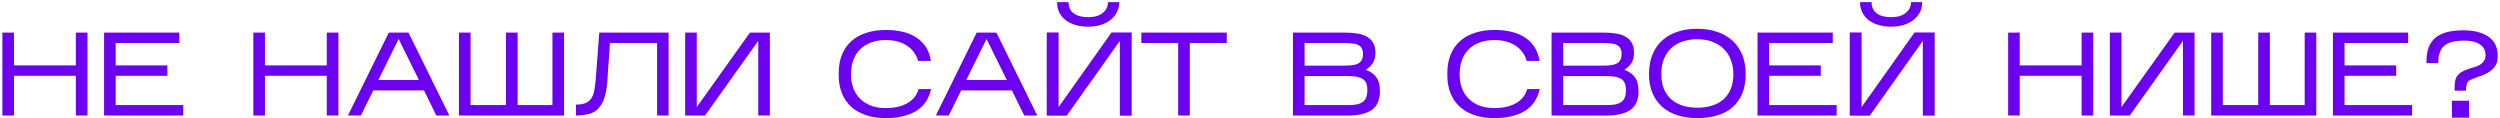 <?xml version="1.0" encoding="UTF-8"?> <svg xmlns="http://www.w3.org/2000/svg" width="844" height="40" viewBox="0 0 844 40" fill="none"><path d="M4.72 25.6V39H0.8V11H4.72V22.08H25.6V11H29.52V39H25.6V25.6H4.72ZM61.856 35.48V39H35.136V11H60.536V14.52H39.056V22.08H56.496V25.6H39.056V35.48H61.856ZM89.447 25.6V39H85.527V11H89.447V22.08H110.327V11H114.247V39H110.327V25.6H89.447ZM126.023 30.52L121.823 39H117.463L131.263 11H137.903L151.703 39H147.303L143.143 30.52H126.023ZM127.743 27H141.423L134.583 13.16L127.743 27ZM190.421 11V39H154.941V11H158.861V35.48H170.821V11H174.741V35.48H186.501V11H190.421ZM225.714 11V39H221.834V14.52H205.914L205.034 27.4C204.848 29.987 204.448 32.053 203.834 33.6C203.221 35.12 202.448 36.28 201.514 37.08C200.581 37.88 199.501 38.4 198.274 38.64C197.074 38.88 195.794 39 194.434 39V35.32C195.794 35.32 196.874 35.147 197.674 34.8C198.501 34.427 199.141 33.907 199.594 33.24C200.074 32.547 200.408 31.707 200.594 30.72C200.781 29.733 200.941 28.613 201.074 27.36L202.314 11H225.714ZM255.988 13.8L238.028 39H231.308V11H235.228V36.16L253.188 11H259.908V39H255.988V13.8ZM314.345 30.08C313.572 33.44 311.865 35.92 309.225 37.52C306.585 39.093 303.199 39.88 299.065 39.88C296.559 39.88 294.319 39.547 292.345 38.88C290.372 38.213 288.705 37.267 287.345 36.04C285.985 34.787 284.945 33.267 284.225 31.48C283.505 29.693 283.145 27.68 283.145 25.44V24.72C283.145 22.4 283.505 20.333 284.225 18.52C284.945 16.707 285.985 15.187 287.345 13.96C288.705 12.707 290.372 11.76 292.345 11.12C294.319 10.453 296.559 10.12 299.065 10.12C301.199 10.12 303.132 10.333 304.865 10.76C306.625 11.187 308.145 11.84 309.425 12.72C310.732 13.573 311.799 14.653 312.625 15.96C313.452 17.267 313.999 18.8 314.265 20.56H309.945C309.679 19.52 309.225 18.573 308.585 17.72C307.972 16.84 307.199 16.093 306.265 15.48C305.359 14.84 304.292 14.36 303.065 14.04C301.865 13.693 300.532 13.52 299.065 13.52C297.119 13.52 295.412 13.813 293.945 14.4C292.479 14.96 291.252 15.747 290.265 16.76C289.279 17.773 288.532 19 288.025 20.44C287.545 21.853 287.305 23.413 287.305 25.12C287.305 26.747 287.545 28.253 288.025 29.64C288.532 31.027 289.279 32.227 290.265 33.24C291.252 34.253 292.479 35.053 293.945 35.64C295.412 36.2 297.119 36.48 299.065 36.48C302.025 36.48 304.465 35.92 306.385 34.8C308.332 33.653 309.572 32.08 310.105 30.08H314.345ZM324.499 30.52L320.299 39H315.939L329.739 11H336.379L350.179 39H345.779L341.619 30.52H324.499ZM326.219 27H339.899L333.059 13.16L326.219 27ZM377.857 0.72C377.857 2 377.591 3.147 377.057 4.16C376.524 5.173 375.791 6.04 374.857 6.76C373.924 7.48 372.817 8.04 371.537 8.44C370.257 8.813 368.871 9 367.377 9C365.884 9 364.497 8.827 363.217 8.48C361.937 8.107 360.817 7.573 359.857 6.88C358.924 6.16 358.191 5.293 357.657 4.28C357.124 3.24 356.857 2.053 356.857 0.72H360.737C360.764 2.4 361.351 3.667 362.497 4.52C363.671 5.373 365.297 5.8 367.377 5.8C369.457 5.8 371.084 5.333 372.257 4.4C373.457 3.44 374.057 2.213 374.057 0.72H377.857ZM378.057 13.8L360.137 39.04H353.377V10.96H357.377V36.16L375.257 10.96H382.057V39.04H378.057V13.8ZM401.676 14.52V39H397.756V14.52H385.316V11H414.156V14.52H401.676ZM465.863 30.84C465.863 33.747 464.943 35.84 463.103 37.12C461.29 38.373 458.623 39 455.103 39H436.503V11H453.983C455.556 11 456.97 11.107 458.223 11.32C459.503 11.507 460.596 11.867 461.503 12.4C462.41 12.907 463.103 13.6 463.583 14.48C464.09 15.333 464.343 16.44 464.343 17.8C464.343 19.24 464.036 20.427 463.423 21.36C462.81 22.267 462.023 23 461.063 23.56C462.636 24.12 463.823 24.96 464.623 26.08C465.45 27.173 465.863 28.76 465.863 30.84ZM440.423 22.16H453.623C454.77 22.16 455.756 22.107 456.583 22C457.41 21.893 458.076 21.693 458.583 21.4C459.116 21.107 459.503 20.707 459.743 20.2C460.01 19.667 460.143 19 460.143 18.2C460.143 17.4 459.996 16.76 459.703 16.28C459.436 15.773 459.023 15.4 458.463 15.16C457.93 14.893 457.25 14.72 456.423 14.64C455.596 14.56 454.636 14.52 453.543 14.52H440.423V22.16ZM440.423 35.48H455.103C456.463 35.48 457.57 35.373 458.423 35.16C459.276 34.92 459.93 34.587 460.383 34.16C460.863 33.707 461.183 33.173 461.343 32.56C461.53 31.947 461.623 31.267 461.623 30.52C461.623 29.747 461.543 29.067 461.383 28.48C461.223 27.893 460.903 27.387 460.423 26.96C459.943 26.533 459.263 26.213 458.383 26C457.53 25.787 456.396 25.68 454.983 25.68H440.423V35.48ZM519.814 30.08C519.041 33.44 517.334 35.92 514.694 37.52C512.054 39.093 508.667 39.88 504.534 39.88C502.027 39.88 499.787 39.547 497.814 38.88C495.841 38.213 494.174 37.267 492.814 36.04C491.454 34.787 490.414 33.267 489.694 31.48C488.974 29.693 488.614 27.68 488.614 25.44V24.72C488.614 22.4 488.974 20.333 489.694 18.52C490.414 16.707 491.454 15.187 492.814 13.96C494.174 12.707 495.841 11.76 497.814 11.12C499.787 10.453 502.027 10.12 504.534 10.12C506.667 10.12 508.601 10.333 510.334 10.76C512.094 11.187 513.614 11.84 514.894 12.72C516.201 13.573 517.267 14.653 518.094 15.96C518.921 17.267 519.467 18.8 519.734 20.56H515.414C515.147 19.52 514.694 18.573 514.054 17.72C513.441 16.84 512.667 16.093 511.734 15.48C510.827 14.84 509.761 14.36 508.534 14.04C507.334 13.693 506.001 13.52 504.534 13.52C502.587 13.52 500.881 13.813 499.414 14.4C497.947 14.96 496.721 15.747 495.734 16.76C494.747 17.773 494.001 19 493.494 20.44C493.014 21.853 492.774 23.413 492.774 25.12C492.774 26.747 493.014 28.253 493.494 29.64C494.001 31.027 494.747 32.227 495.734 33.24C496.721 34.253 497.947 35.053 499.414 35.64C500.881 36.2 502.587 36.48 504.534 36.48C507.494 36.48 509.934 35.92 511.854 34.8C513.801 33.653 515.041 32.08 515.574 30.08H519.814ZM553.168 30.84C553.168 33.747 552.248 35.84 550.408 37.12C548.594 38.373 545.928 39 542.408 39H523.808V11H541.288C542.861 11 544.274 11.107 545.528 11.32C546.808 11.507 547.901 11.867 548.808 12.4C549.714 12.907 550.408 13.6 550.888 14.48C551.394 15.333 551.648 16.44 551.648 17.8C551.648 19.24 551.341 20.427 550.728 21.36C550.114 22.267 549.328 23 548.368 23.56C549.941 24.12 551.128 24.96 551.928 26.08C552.754 27.173 553.168 28.76 553.168 30.84ZM527.728 22.16H540.928C542.074 22.16 543.061 22.107 543.888 22C544.714 21.893 545.381 21.693 545.888 21.4C546.421 21.107 546.808 20.707 547.048 20.2C547.314 19.667 547.448 19 547.448 18.2C547.448 17.4 547.301 16.76 547.008 16.28C546.741 15.773 546.328 15.4 545.768 15.16C545.234 14.893 544.554 14.72 543.728 14.64C542.901 14.56 541.941 14.52 540.848 14.52H527.728V22.16ZM527.728 35.48H542.408C543.768 35.48 544.874 35.373 545.728 35.16C546.581 34.92 547.234 34.587 547.688 34.16C548.168 33.707 548.488 33.173 548.648 32.56C548.834 31.947 548.928 31.267 548.928 30.52C548.928 29.747 548.848 29.067 548.688 28.48C548.528 27.893 548.208 27.387 547.728 26.96C547.248 26.533 546.568 26.213 545.688 26C544.834 25.787 543.701 25.68 542.288 25.68H527.728V35.48ZM589.34 24.96C589.34 27.547 588.94 29.787 588.14 31.68C587.34 33.547 586.22 35.093 584.78 36.32C583.34 37.547 581.62 38.44 579.62 39C577.62 39.587 575.42 39.88 573.02 39.88C570.62 39.88 568.42 39.573 566.42 38.96C564.42 38.32 562.7 37.387 561.26 36.16C559.82 34.907 558.7 33.36 557.9 31.52C557.1 29.653 556.7 27.48 556.7 25C556.7 22.467 557.1 20.253 557.9 18.36C558.7 16.44 559.82 14.84 561.26 13.56C562.7 12.28 564.42 11.32 566.42 10.68C568.42 10.04 570.62 9.72 573.02 9.72C575.42 9.72 577.62 10.053 579.62 10.72C581.62 11.387 583.34 12.36 584.78 13.64C586.22 14.92 587.34 16.507 588.14 18.4C588.94 20.293 589.34 22.48 589.34 24.96ZM560.86 25.08C560.86 26.92 561.14 28.547 561.7 29.96C562.287 31.347 563.1 32.52 564.14 33.48C565.207 34.413 566.487 35.133 567.98 35.64C569.5 36.12 571.18 36.36 573.02 36.36C574.86 36.36 576.527 36.12 578.02 35.64C579.54 35.16 580.82 34.453 581.86 33.52C582.927 32.56 583.74 31.387 584.3 30C584.887 28.587 585.18 26.947 585.18 25.08C585.18 23.24 584.887 21.6 584.3 20.16C583.74 18.693 582.927 17.453 581.86 16.44C580.82 15.4 579.54 14.613 578.02 14.08C576.527 13.52 574.86 13.24 573.02 13.24C571.18 13.24 569.5 13.507 567.98 14.04C566.487 14.547 565.207 15.307 564.14 16.32C563.1 17.307 562.287 18.533 561.7 20C561.14 21.467 560.86 23.16 560.86 25.08ZM620.059 35.48V39H593.339V11H618.739V14.52H597.259V22.08H614.699V25.6H597.259V35.48H620.059ZM648.951 0.72C648.951 2 648.684 3.147 648.151 4.16C647.618 5.173 646.884 6.04 645.951 6.76C645.018 7.48 643.911 8.04 642.631 8.44C641.351 8.813 639.964 9 638.471 9C636.978 9 635.591 8.827 634.311 8.48C633.031 8.107 631.911 7.573 630.951 6.88C630.018 6.16 629.284 5.293 628.751 4.28C628.218 3.24 627.951 2.053 627.951 0.72H631.831C631.858 2.4 632.444 3.667 633.591 4.52C634.764 5.373 636.391 5.8 638.471 5.8C640.551 5.8 642.178 5.333 643.351 4.4C644.551 3.44 645.151 2.213 645.151 0.72H648.951ZM649.151 13.8L631.231 39.04H624.471V10.96H628.471V36.16L646.351 10.96H653.151V39.04H649.151V13.8ZM681.868 25.6V39H677.948V11H681.868V22.08H702.748V11H706.668V39H702.748V25.6H681.868ZM736.964 13.8L719.004 39H712.284V11H716.204V36.16L734.164 11H740.884V39H736.964V13.8ZM781.983 11V39H746.503V11H750.423V35.48H762.383V11H766.303V35.48H778.063V11H781.983ZM814.317 35.48V39H787.597V11H812.997V14.52H791.517V22.08H808.957V25.6H791.517V35.48H814.317ZM836.529 25.96C835.702 26.28 835.022 26.547 834.489 26.76C833.955 26.973 833.542 27.227 833.249 27.52C832.982 27.813 832.795 28.2 832.689 28.68C832.582 29.133 832.529 29.773 832.529 30.6H828.649C828.649 29.293 828.715 28.227 828.849 27.4C829.009 26.573 829.329 25.88 829.809 25.32C830.289 24.76 830.969 24.28 831.849 23.88C832.729 23.48 833.902 23.067 835.369 22.64C836.115 22.427 836.729 22.173 837.209 21.88C837.689 21.587 838.062 21.267 838.329 20.92C838.622 20.573 838.822 20.213 838.929 19.84C839.062 19.467 839.129 19.08 839.129 18.68C839.129 18.067 839.022 17.467 838.809 16.88C838.595 16.293 838.209 15.773 837.649 15.32C837.115 14.84 836.382 14.453 835.449 14.16C834.542 13.867 833.369 13.72 831.929 13.72C830.222 13.72 828.795 13.88 827.649 14.2C826.529 14.52 825.635 15 824.969 15.64C824.302 16.28 823.835 17.08 823.569 18.04C823.302 18.973 823.169 20.067 823.169 21.32H819.169C819.169 20.413 819.209 19.52 819.289 18.64C819.395 17.733 819.595 16.867 819.889 16.04C820.209 15.213 820.649 14.453 821.209 13.76C821.769 13.04 822.502 12.427 823.409 11.92C824.342 11.387 825.475 10.973 826.809 10.68C828.169 10.387 829.769 10.24 831.609 10.24C833.769 10.24 835.582 10.48 837.049 10.96C838.542 11.413 839.742 12.027 840.649 12.8C841.555 13.573 842.209 14.453 842.609 15.44C843.009 16.427 843.209 17.44 843.209 18.48C843.262 19.2 843.209 19.92 843.049 20.64C842.915 21.36 842.595 22.04 842.089 22.68C841.609 23.32 840.915 23.92 840.009 24.48C839.129 25.04 837.969 25.533 836.529 25.96ZM833.529 34V39.72H827.769V34H833.529Z" fill="#6C01F1"></path></svg> 